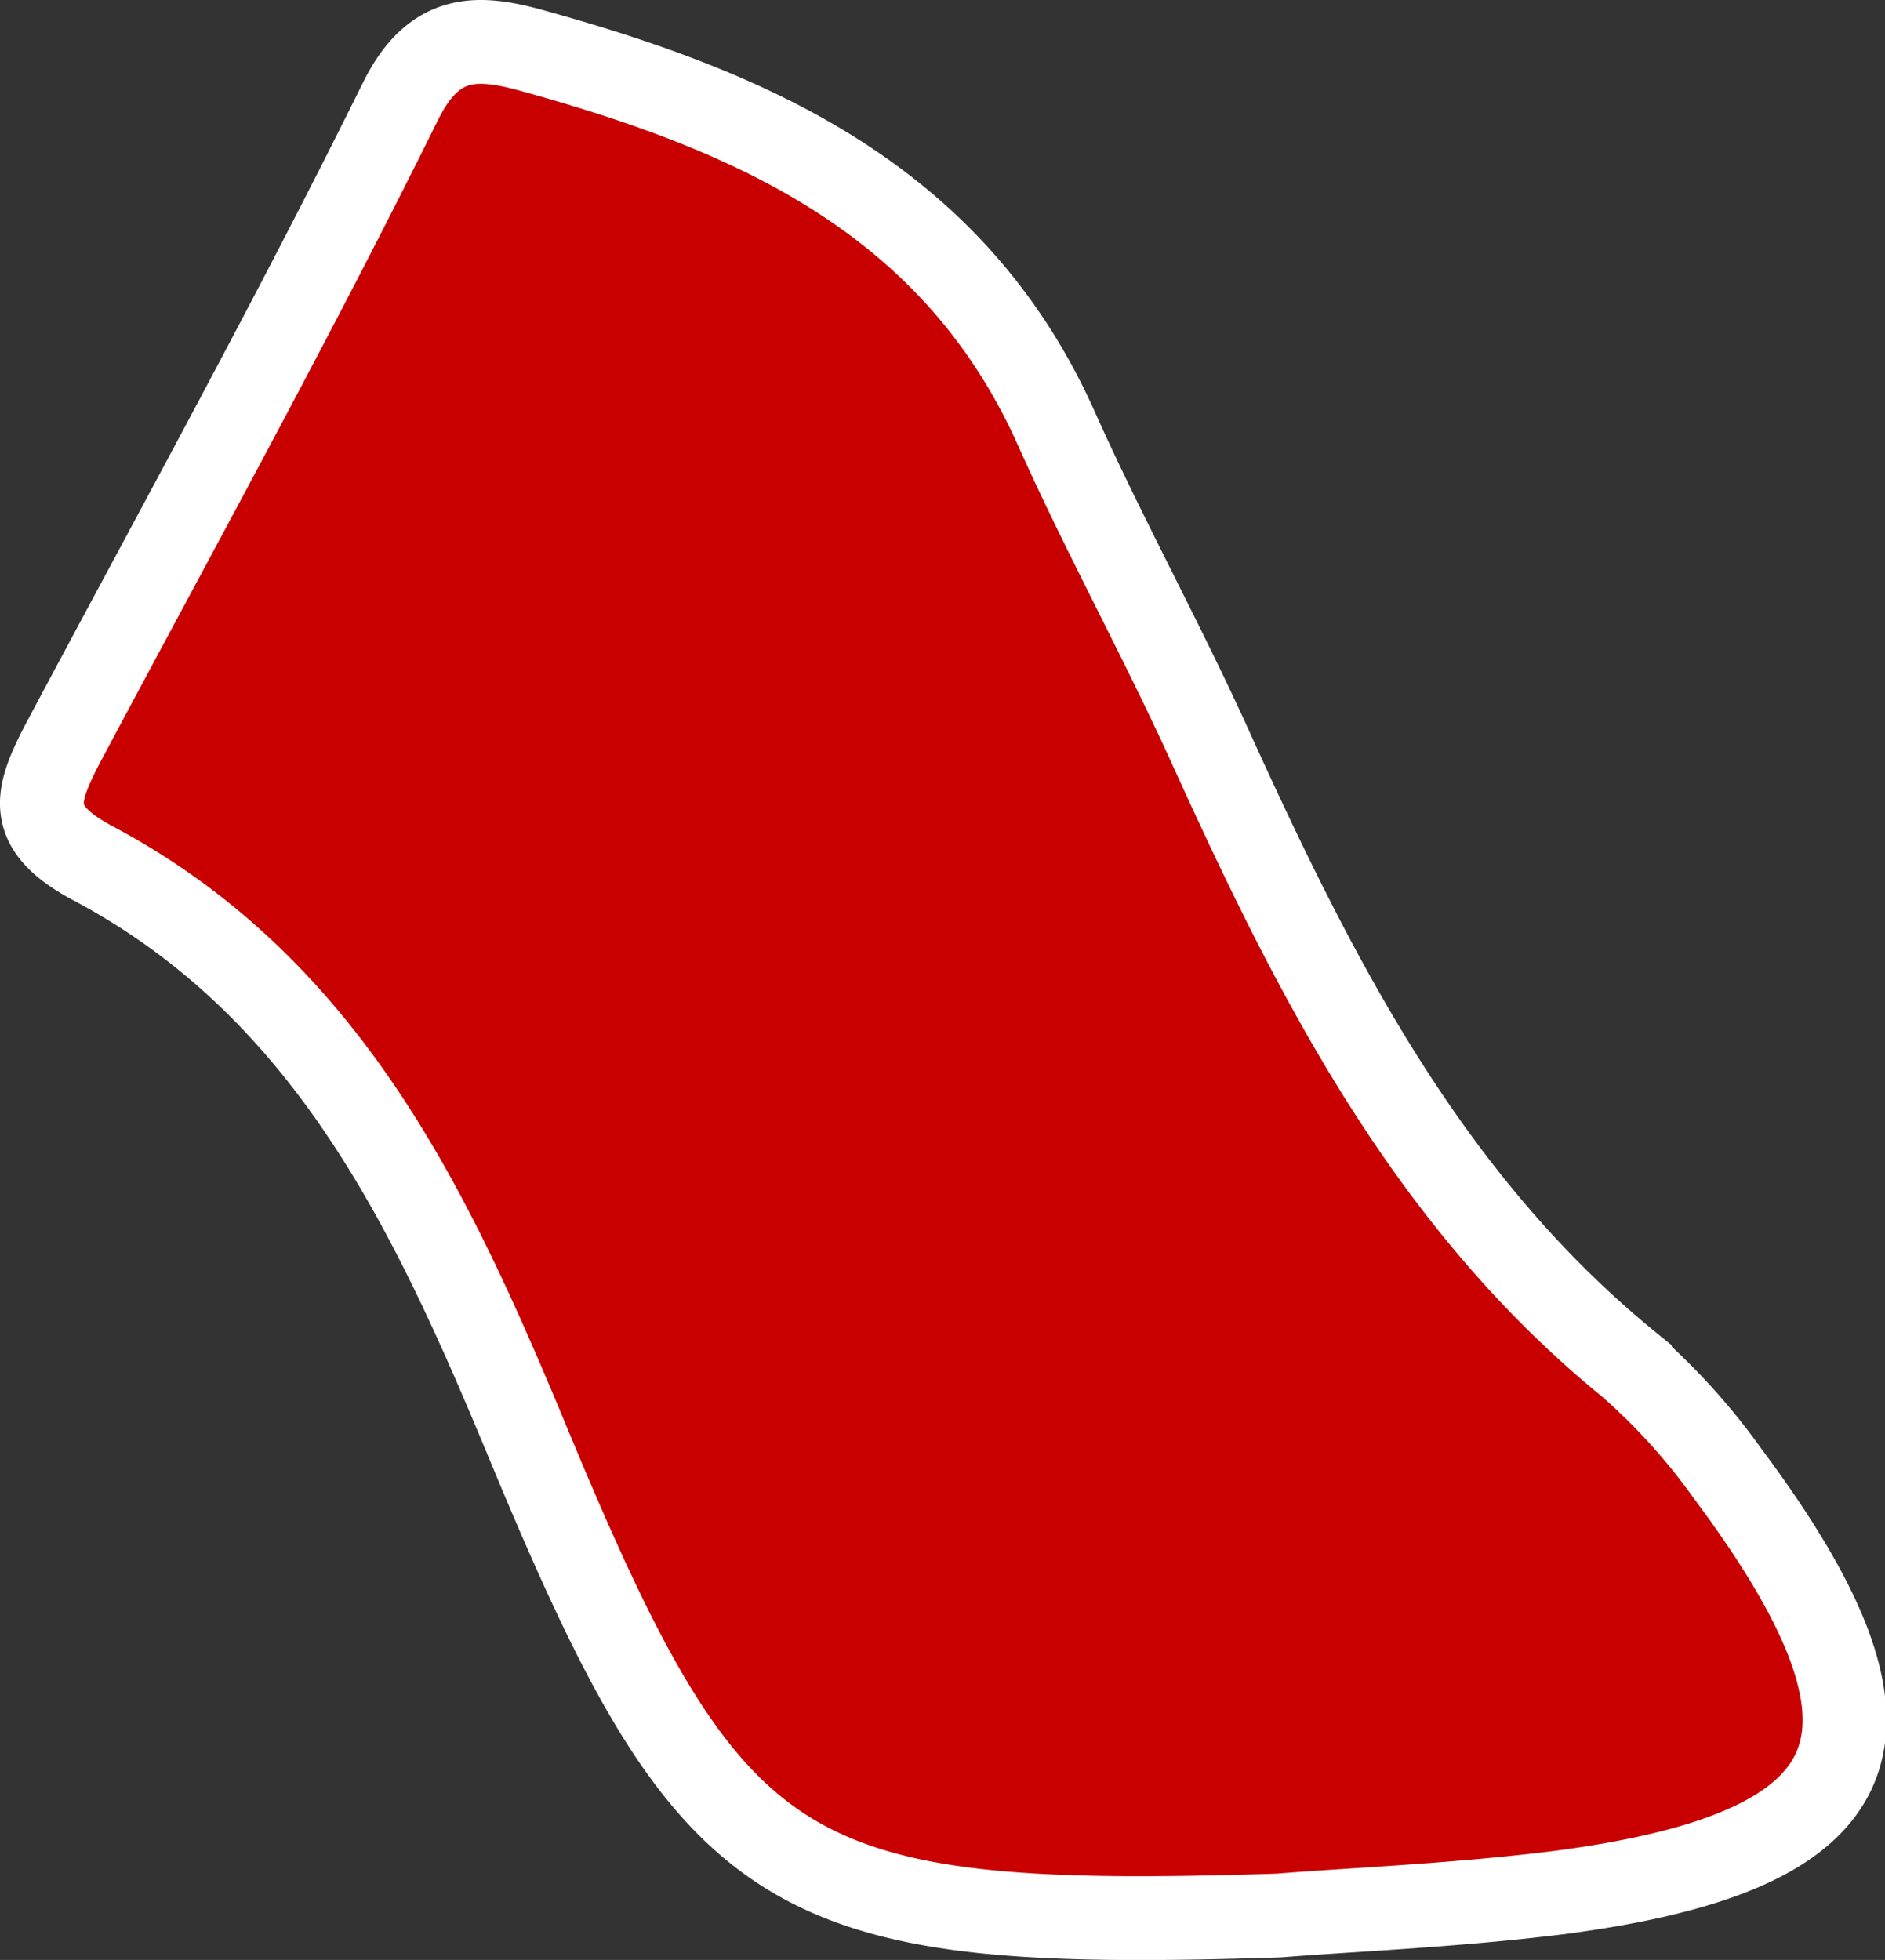 <?xml version="1.0" encoding="UTF-8"?> <svg xmlns="http://www.w3.org/2000/svg" id="Слой_1" data-name="Слой 1" viewBox="0 0 44.98 46.76"><rect x="0" y="0" width="44.98" height="46.76" fill="#333333" stroke="none"/> <defs> <style>.cls-1{fill:#c90000;stroke:#fff;stroke-miterlimit:10;stroke-width:2px;}</style> </defs> <path class="cls-1" d="M30.51,45.7C18.68,46.08,17,45,12.66,34.57c-2.32-5.6-4.8-11-10.49-14C.63,19.73.85,19,1.47,17.79,4.19,12.68,7,7.59,9.56,2.41,10.37.78,11.41.84,12.78,1.23c5.25,1.46,10,3.56,12.43,9,1.15,2.57,2.52,5.05,3.68,7.61,2.49,5.48,5.17,10.8,10,14.73a15.06,15.06,0,0,1,2.33,2.58c4.66,6.24,3.6,9-4,10C34.74,45.46,32.24,45.56,30.51,45.7Z"></path> </svg> 